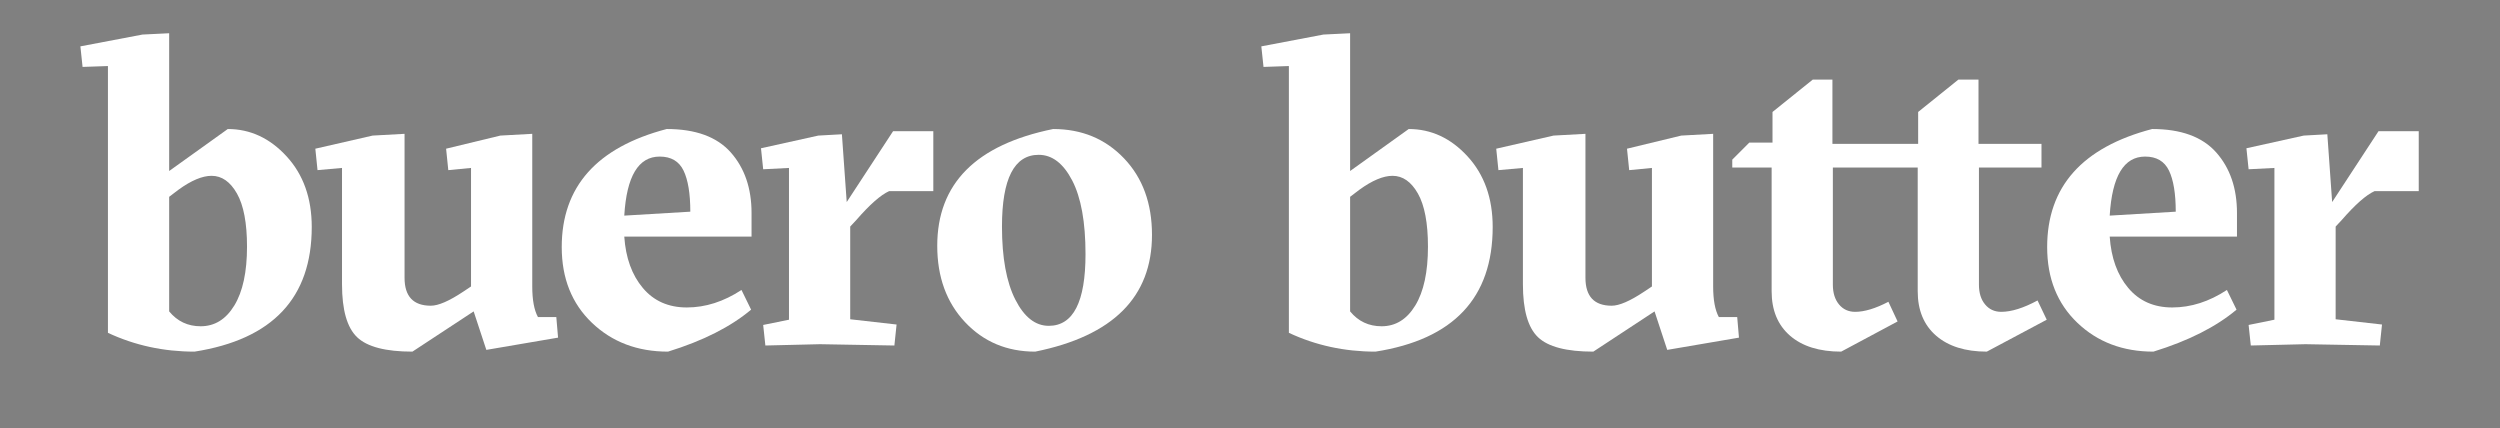 <?xml version="1.0" encoding="utf-8"?>
<!-- Generator: Adobe Illustrator 27.0.0, SVG Export Plug-In . SVG Version: 6.00 Build 0)  -->
<svg version="1.1" xmlns="http://www.w3.org/2000/svg" xmlns:xlink="http://www.w3.org/1999/xlink" x="0px" y="0px"
	 viewBox="0 0 571.62 97.92" style="enable-background:new 0 0 571.62 97.92;" xml:space="preserve">
<rect x="0" y="0" width="571.62" height="97.92" fill="#808080" stroke="none"/>
<style type="text/css">
	.st0{display:none;}
	.st1{display:inline;}
	.st2{fill:#FFFFFF;}
</style>
<g id="BG" class="st0">
	<rect x="-90.83" y="570.26" class="st1" width="753.35" height="127.05"/>
</g>
<g id="Logo">
	<g>
		<path d="M1303.24,779.06c0,19.31-10.58,30.85-31.74,34.62c-5.05,0-9.52-0.46-13.4-1.38c-3.89-0.92-7.35-2.06-10.4-3.43v-75.61
			l-6.61,0.6l-0.48-4.15l19.23-3.42h4.69v38.22l16.83-11.78c2.89,0,5.65,0.6,8.29,1.8c2.64,1.2,4.97,2.93,6.97,5.17
			c2,2.24,3.6,5.01,4.81,8.29C1302.64,771.29,1303.24,774.97,1303.24,779.06z M1285.21,785.07c0-7.45-0.92-12.78-2.76-15.99
			c-1.85-3.2-4.25-4.81-7.21-4.81c-1.52,0-2.94,0.32-4.27,0.96c-1.32,0.64-2.7,1.44-4.15,2.4l-2.28,1.56v35.94
			c1.92,2.48,4.61,3.73,8.05,3.73c3.68,0,6.71-2.04,9.07-6.13C1284.03,798.65,1285.21,792.76,1285.21,785.07z"/>
		<path d="M1363.06,795.57c0,2.39,0.12,4.29,0.36,5.68c0.24,1.4,0.6,2.77,1.08,4.13h5.17l0.36,3.79l-20.44,3.79l-2.77-11.06
			l-18.63,11.78c-6.33,0-10.78-1.28-13.34-3.85c-1.44-1.44-2.43-3.27-2.95-5.47c-0.52-2.2-0.78-5.11-0.78-8.71v-39.85l12.02-1.86
			h5.29v40.77c0,5.2,2.2,7.79,6.61,7.79c1.36,0,2.7-0.32,4.03-0.96c1.32-0.64,2.78-1.48,4.39-2.52l2.77-1.68v-42.16l11.54-1.24h5.29
			V795.57z"/>
		<path d="M1387.5,780.74c0.4,6.41,2.32,11.4,5.77,14.97c3.45,3.57,7.81,5.35,13.1,5.35c2.8,0,5.41-0.44,7.81-1.32
			c2.4-0.88,4.61-1.96,6.61-3.24l2.04,3.49c-1.84,1.6-3.63,3.07-5.35,4.39c-1.72,1.32-3.49,2.52-5.29,3.61
			c-1.8,1.08-3.69,2.09-5.65,3c-1.96,0.92-4.11,1.82-6.43,2.7c-4.01,0-7.78-0.66-11.3-1.98c-3.53-1.32-6.59-3.2-9.2-5.65
			c-2.61-2.44-4.67-5.41-6.19-8.9c-1.52-3.49-2.28-7.39-2.28-11.72c0-8.33,2.47-15.28,7.39-20.86c4.93-5.57,12.16-9.51,21.7-11.84
			c7.29,0,12.86,2.03,16.71,6.07c3.85,4.05,5.77,9.48,5.77,16.29v5.65H1387.5z M1405.53,776.53v-2.44c0-4.95-0.58-8.81-1.74-11.57
			c-1.16-2.76-3.43-4.14-6.79-4.14c-3.05,0-5.39,1.45-7.03,4.36c-1.64,2.91-2.55,7.03-2.7,12.38c0,0.24,0.02,0.47,0.06,0.71
			c0.04,0.24,0.06,0.47,0.06,0.71H1405.53z"/>
		<path d="M1448.73,773.17l11.54-19.84h10.34v16.71h-13.94c-0.8,0.4-1.82,1.32-3.07,2.76c-1.24,1.44-2.27,2.61-3.07,3.49l-1.32,1.56
			v28.97l11.54,1.17l-0.36,3.88h-19.23h-15.15l-0.24-3.85l6.73-1.2v-51.11l10.94-1.9h4.21L1448.73,773.17z"/>
		<path d="M1504.03,752.73c3.85,0,7.43,0.7,10.76,2.1c3.32,1.4,6.21,3.37,8.66,5.89c2.44,2.52,4.35,5.57,5.71,9.14
			c1.36,3.57,2.04,7.51,2.04,11.84c0,4.97-0.82,9.24-2.46,12.8c-1.64,3.57-3.91,6.61-6.79,9.14c-2.88,2.52-6.27,4.59-10.16,6.19
			c-3.89,1.6-8.03,2.88-12.44,3.85c-3.85,0-7.41-0.7-10.7-2.1c-3.29-1.4-6.13-3.38-8.53-5.95c-2.4-2.56-4.29-5.61-5.65-9.14
			c-1.36-3.52-2.04-7.45-2.04-11.78c0-4.97,0.82-9.26,2.47-12.86c1.64-3.61,3.89-6.65,6.73-9.14c2.84-2.48,6.19-4.53,10.04-6.13
			C1495.49,754.98,1499.62,753.7,1504.03,752.73z M1490.32,779.54c0,9.46,1.24,16.65,3.73,21.58c2.48,4.93,5.49,7.39,9.02,7.39
			c3.13,0,5.57-1.74,7.33-5.23c1.76-3.49,2.64-8.91,2.64-16.29c0-9.78-1.26-17.05-3.79-21.82c-2.53-4.77-5.51-7.15-8.96-7.15
			c-3.13,0-5.57,1.7-7.33,5.11C1491.2,766.54,1490.32,772.01,1490.32,779.54z"/>
		<path d="M1624.59,779.06c0,19.31-10.58,30.85-31.74,34.62c-5.05,0-9.52-0.46-13.4-1.38c-3.89-0.92-7.35-2.06-10.4-3.43v-75.61
			l-6.61,0.6l-0.48-4.15l19.23-3.42h4.69v38.22l16.83-11.78c2.89,0,5.65,0.6,8.29,1.8c2.64,1.2,4.97,2.93,6.97,5.17
			c2,2.24,3.6,5.01,4.81,8.29C1623.99,771.29,1624.59,774.97,1624.59,779.06z M1606.56,785.07c0-7.45-0.92-12.78-2.76-15.99
			c-1.85-3.2-4.25-4.81-7.21-4.81c-1.52,0-2.94,0.32-4.27,0.96c-1.32,0.64-2.7,1.44-4.15,2.4l-2.28,1.56v35.94
			c1.92,2.48,4.61,3.73,8.05,3.73c3.68,0,6.71-2.04,9.07-6.13C1605.38,798.65,1606.56,792.76,1606.56,785.07z"/>
		<path d="M1684.42,795.57c0,2.39,0.12,4.29,0.36,5.68c0.24,1.4,0.6,2.77,1.08,4.13h5.17l0.36,3.79l-20.44,3.79l-2.77-11.06
			l-18.63,11.78c-6.33,0-10.78-1.28-13.34-3.85c-1.44-1.44-2.43-3.27-2.95-5.47c-0.52-2.2-0.78-5.11-0.78-8.71v-40.86l12.02-0.85
			h5.29v40.77c0,5.2,2.2,7.79,6.61,7.79c1.36,0,2.7-0.32,4.03-0.96c1.32-0.64,2.78-1.48,4.39-2.52l2.77-1.68v-41.38l11.54-2.01h5.29
			V795.57z"/>
		<path d="M1699.78,756.1v-11.17l13.94-9.02h2.76v20.43v4.33v35.34c0,2.33,0.58,4.15,1.74,5.47c1.16,1.32,2.7,1.98,4.63,1.98
			c1.84,0,3.46-0.24,4.87-0.72c1.4-0.48,2.98-1.16,4.75-2.04l1.68,3.49l-18.15,9.5c-5.05,0-9.04-1.3-11.96-3.91
			c-2.93-2.6-4.39-6.67-4.39-12.2v-36.9L1699.78,756.1z"/>
		<path d="M1738.09,756.1v-11.17l13.94-9.02h2.76v20.43v4.33v35.34c0,2.33,0.58,4.15,1.74,5.47c1.16,1.32,2.7,1.98,4.63,1.98
			c1.84,0,3.46-0.24,4.87-0.72c1.4-0.48,2.98-1.16,4.75-2.04l1.68,3.49l-18.15,9.5c-5.05,0-9.04-1.3-11.96-3.91
			c-2.92-2.6-4.39-6.67-4.39-12.2v-36.9L1738.09,756.1z"/>
		<path d="M1787.07,780.74c0.4,6.41,2.32,11.4,5.77,14.97c3.45,3.57,7.81,5.35,13.1,5.35c2.8,0,5.41-0.44,7.81-1.32
			c2.4-0.88,4.61-1.96,6.61-3.24l2.04,3.49c-1.84,1.6-3.63,3.07-5.35,4.39c-1.72,1.32-3.49,2.52-5.29,3.61
			c-1.8,1.08-3.69,2.09-5.65,3c-1.96,0.92-4.11,1.82-6.43,2.7c-4.01,0-7.78-0.66-11.3-1.98c-3.53-1.32-6.59-3.2-9.2-5.65
			c-2.61-2.44-4.67-5.41-6.19-8.9c-1.52-3.49-2.28-7.39-2.28-11.72c0-8.33,2.47-15.28,7.39-20.86c4.93-5.57,12.16-9.51,21.7-11.84
			c7.29,0,12.86,2.03,16.71,6.07c3.85,4.05,5.77,9.48,5.77,16.29v5.65H1787.07z M1805.1,776.53v-2.44c0-4.95-0.58-8.81-1.74-11.57
			c-1.16-2.76-3.43-4.14-6.79-4.14c-3.05,0-5.39,1.45-7.03,4.36c-1.64,2.91-2.55,7.03-2.7,12.38c0,0.24,0.02,0.47,0.06,0.71
			c0.04,0.24,0.06,0.47,0.06,0.71H1805.1z"/>
		<path d="M1848.3,773.17l11.54-19.84h10.34v16.71h-13.94c-0.8,0.4-1.82,1.32-3.07,2.76c-1.24,1.44-2.27,2.61-3.07,3.49l-1.32,1.56
			v28.97l11.54,1.17l-0.36,3.88h-19.23h-15.15l-0.24-3.85l6.73-1.2v-50.18l10.94-2.83h4.21L1848.3,773.17z"/>
		<rect x="1196.57" y="751" width="717.31" height="5.26"/>
	</g>
	<g>
		<path class="st2" d="M44.48,80.4c-7.07,0-13.67-1.43-19.8-4.3v-61l-5.8,0.2l-0.5-4.7l14.2-2.7l6.1-0.3v31.5l13.4-9.6
			c5.13,0,9.62,2.08,13.45,6.25c3.83,4.17,5.75,9.55,5.75,16.15C71.28,68.1,62.34,77.6,44.48,80.4z M45.88,74.6
			c3.2,0,5.77-1.58,7.7-4.75c1.93-3.17,2.9-7.65,2.9-13.45c0-5.4-0.77-9.45-2.3-12.15c-1.53-2.7-3.47-4.05-5.8-4.05
			c-2.13,0-4.67,1.07-7.6,3.2l-2.1,1.6v26.2C40.55,73.47,42.94,74.6,45.88,74.6z"/>
		<path class="st2" d="M94.3,80.4c-6.13,0-10.35-1.1-12.65-3.3c-2.3-2.2-3.45-6.23-3.45-12.1V38.4l-5.6,0.5L72.1,34l13.1-3l7.3-0.4
			v32.9c0,4.27,2,6.4,6,6.4c1.73,0,4.2-1.07,7.4-3.2l1.8-1.2V38.4l-5.2,0.5L102,34l12.4-3l7.3-0.4v34.9c0,3.07,0.43,5.4,1.3,7h4.2
			l0.4,4.7L111.2,80l-2.9-8.8L94.3,80.4z"/>
		<path class="st2" d="M171.84,48.7v5.4h-29.1c0.33,4.87,1.75,8.78,4.25,11.75c2.5,2.97,5.85,4.45,10.05,4.45
			c4.27,0,8.43-1.33,12.5-4l2.2,4.5c-4.67,3.93-11,7.13-19,9.6c-7,0-12.8-2.2-17.4-6.6c-4.6-4.4-6.9-10.17-6.9-17.3
			c0-13.8,8-22.8,24-27c6.6,0,11.48,1.78,14.65,5.35C170.25,38.42,171.84,43.04,171.84,48.7z M142.74,49.3l15.1-0.9
			c0-4.13-0.52-7.27-1.55-9.4c-1.03-2.13-2.85-3.2-5.45-3.2C145.97,35.8,143.27,40.3,142.74,49.3z"/>
		<path class="st2" d="M175,79l-0.5-4.7l5.9-1.2V38.4l-5.9,0.3l-0.5-4.8l13.1-2.9l5.4-0.3l1.1,15.5L204.2,30h9.2v13.7h-10.1
			c-1.93,0.87-4.43,3.07-7.5,6.6l-1.4,1.5V73l10.6,1.2l-0.5,4.8l-17-0.3L175,79z"/>
		<path class="st2" d="M236.7,80.4c-6.47,0-11.82-2.25-16.05-6.75c-4.23-4.5-6.35-10.32-6.35-17.45c0-14.2,8.83-23.1,26.5-26.7
			c6.53,0,11.93,2.23,16.2,6.7c4.27,4.47,6.4,10.3,6.4,17.5C263.4,67.9,254.5,76.8,236.7,80.4z M239.8,74.5c5.6,0,8.4-5.47,8.4-16.4
			c0-7.33-1.02-12.95-3.05-16.85c-2.03-3.9-4.58-5.85-7.65-5.85c-5.6,0-8.4,5.47-8.4,16.4c0,7.13,1.02,12.7,3.05,16.7
			C234.18,72.5,236.73,74.5,239.8,74.5z"/>
		<path class="st2" d="M314.5,80.4c-7.07,0-13.67-1.43-19.8-4.3v-61l-5.8,0.2l-0.5-4.7l14.2-2.7l6.1-0.3v31.5l13.4-9.6
			c5.13,0,9.62,2.08,13.45,6.25c3.83,4.17,5.75,9.55,5.75,16.15C341.3,68.1,332.36,77.6,314.5,80.4z M315.9,74.6
			c3.2,0,5.77-1.58,7.7-4.75c1.93-3.17,2.9-7.65,2.9-13.45c0-5.4-0.77-9.45-2.3-12.15c-1.53-2.7-3.47-4.05-5.8-4.05
			c-2.13,0-4.67,1.07-7.6,3.2l-2.1,1.6v26.2C310.56,73.47,312.96,74.6,315.9,74.6z"/>
		<path class="st2" d="M364.31,80.4c-6.13,0-10.35-1.1-12.65-3.3c-2.3-2.2-3.45-6.23-3.45-12.1V38.4l-5.6,0.5l-0.5-4.9l13.1-3
			l7.3-0.4v32.9c0,4.27,2,6.4,6,6.4c1.73,0,4.2-1.07,7.4-3.2l1.8-1.2V38.4l-5.2,0.5l-0.5-4.9l12.4-3l7.3-0.4v34.9
			c0,3.07,0.43,5.4,1.3,7h4.2l0.4,4.7l-16.4,2.8l-2.9-8.8L364.31,80.4z"/>
		<path class="st2" d="M420.98,80.4c-5,0-8.9-1.22-11.7-3.65c-2.8-2.43-4.2-5.82-4.2-10.15V38.3h-9v-1.8l3.9-3.9h5.3v-7l9.2-7.4h4.5
			v14.7h19.6v-7.3l9.2-7.4h4.6v14.7h14.4v5.4h-14.3v26.8c0,1.87,0.46,3.37,1.4,4.5c0.93,1.13,2.17,1.7,3.7,1.7
			c2.33,0,5.1-0.87,8.3-2.6l2.1,4.4l-13.7,7.3c-4.93,0-8.8-1.22-11.6-3.65c-2.8-2.43-4.2-5.82-4.2-10.15V38.3h-19.4v26.8
			c0,1.87,0.47,3.37,1.4,4.5c0.93,1.13,2.17,1.7,3.7,1.7c2.13,0,4.67-0.77,7.6-2.3l2.1,4.5L420.98,80.4z"/>
		<path class="st2" d="M511.48,48.7v5.4h-29.1c0.33,4.87,1.75,8.78,4.25,11.75c2.5,2.97,5.85,4.45,10.05,4.45
			c4.27,0,8.43-1.33,12.5-4l2.2,4.5c-4.67,3.93-11,7.13-19,9.6c-7,0-12.8-2.2-17.4-6.6c-4.6-4.4-6.9-10.17-6.9-17.3
			c0-13.8,8-22.8,24-27c6.6,0,11.48,1.78,14.65,5.35C509.9,38.42,511.48,43.04,511.48,48.7z M482.38,49.3l15.1-0.9
			c0-4.13-0.52-7.27-1.55-9.4c-1.03-2.13-2.85-3.2-5.45-3.2C485.62,35.8,482.92,40.3,482.38,49.3z"/>
		<path class="st2" d="M514.64,79l-0.5-4.7l5.9-1.2V38.4l-5.9,0.3l-0.5-4.8l13.1-2.9l5.4-0.3l1.1,15.5l10.6-16.2h9.2v13.7h-10.1
			c-1.93,0.87-4.43,3.07-7.5,6.6l-1.4,1.5V73l10.6,1.2l-0.5,4.8l-17-0.3L514.64,79z"/>
	</g>
</g>
<g id="Ebene_3">
</g>
<g id="Ebene_4">
</g>
<g id="Ebene_5">
</g>
</svg>
